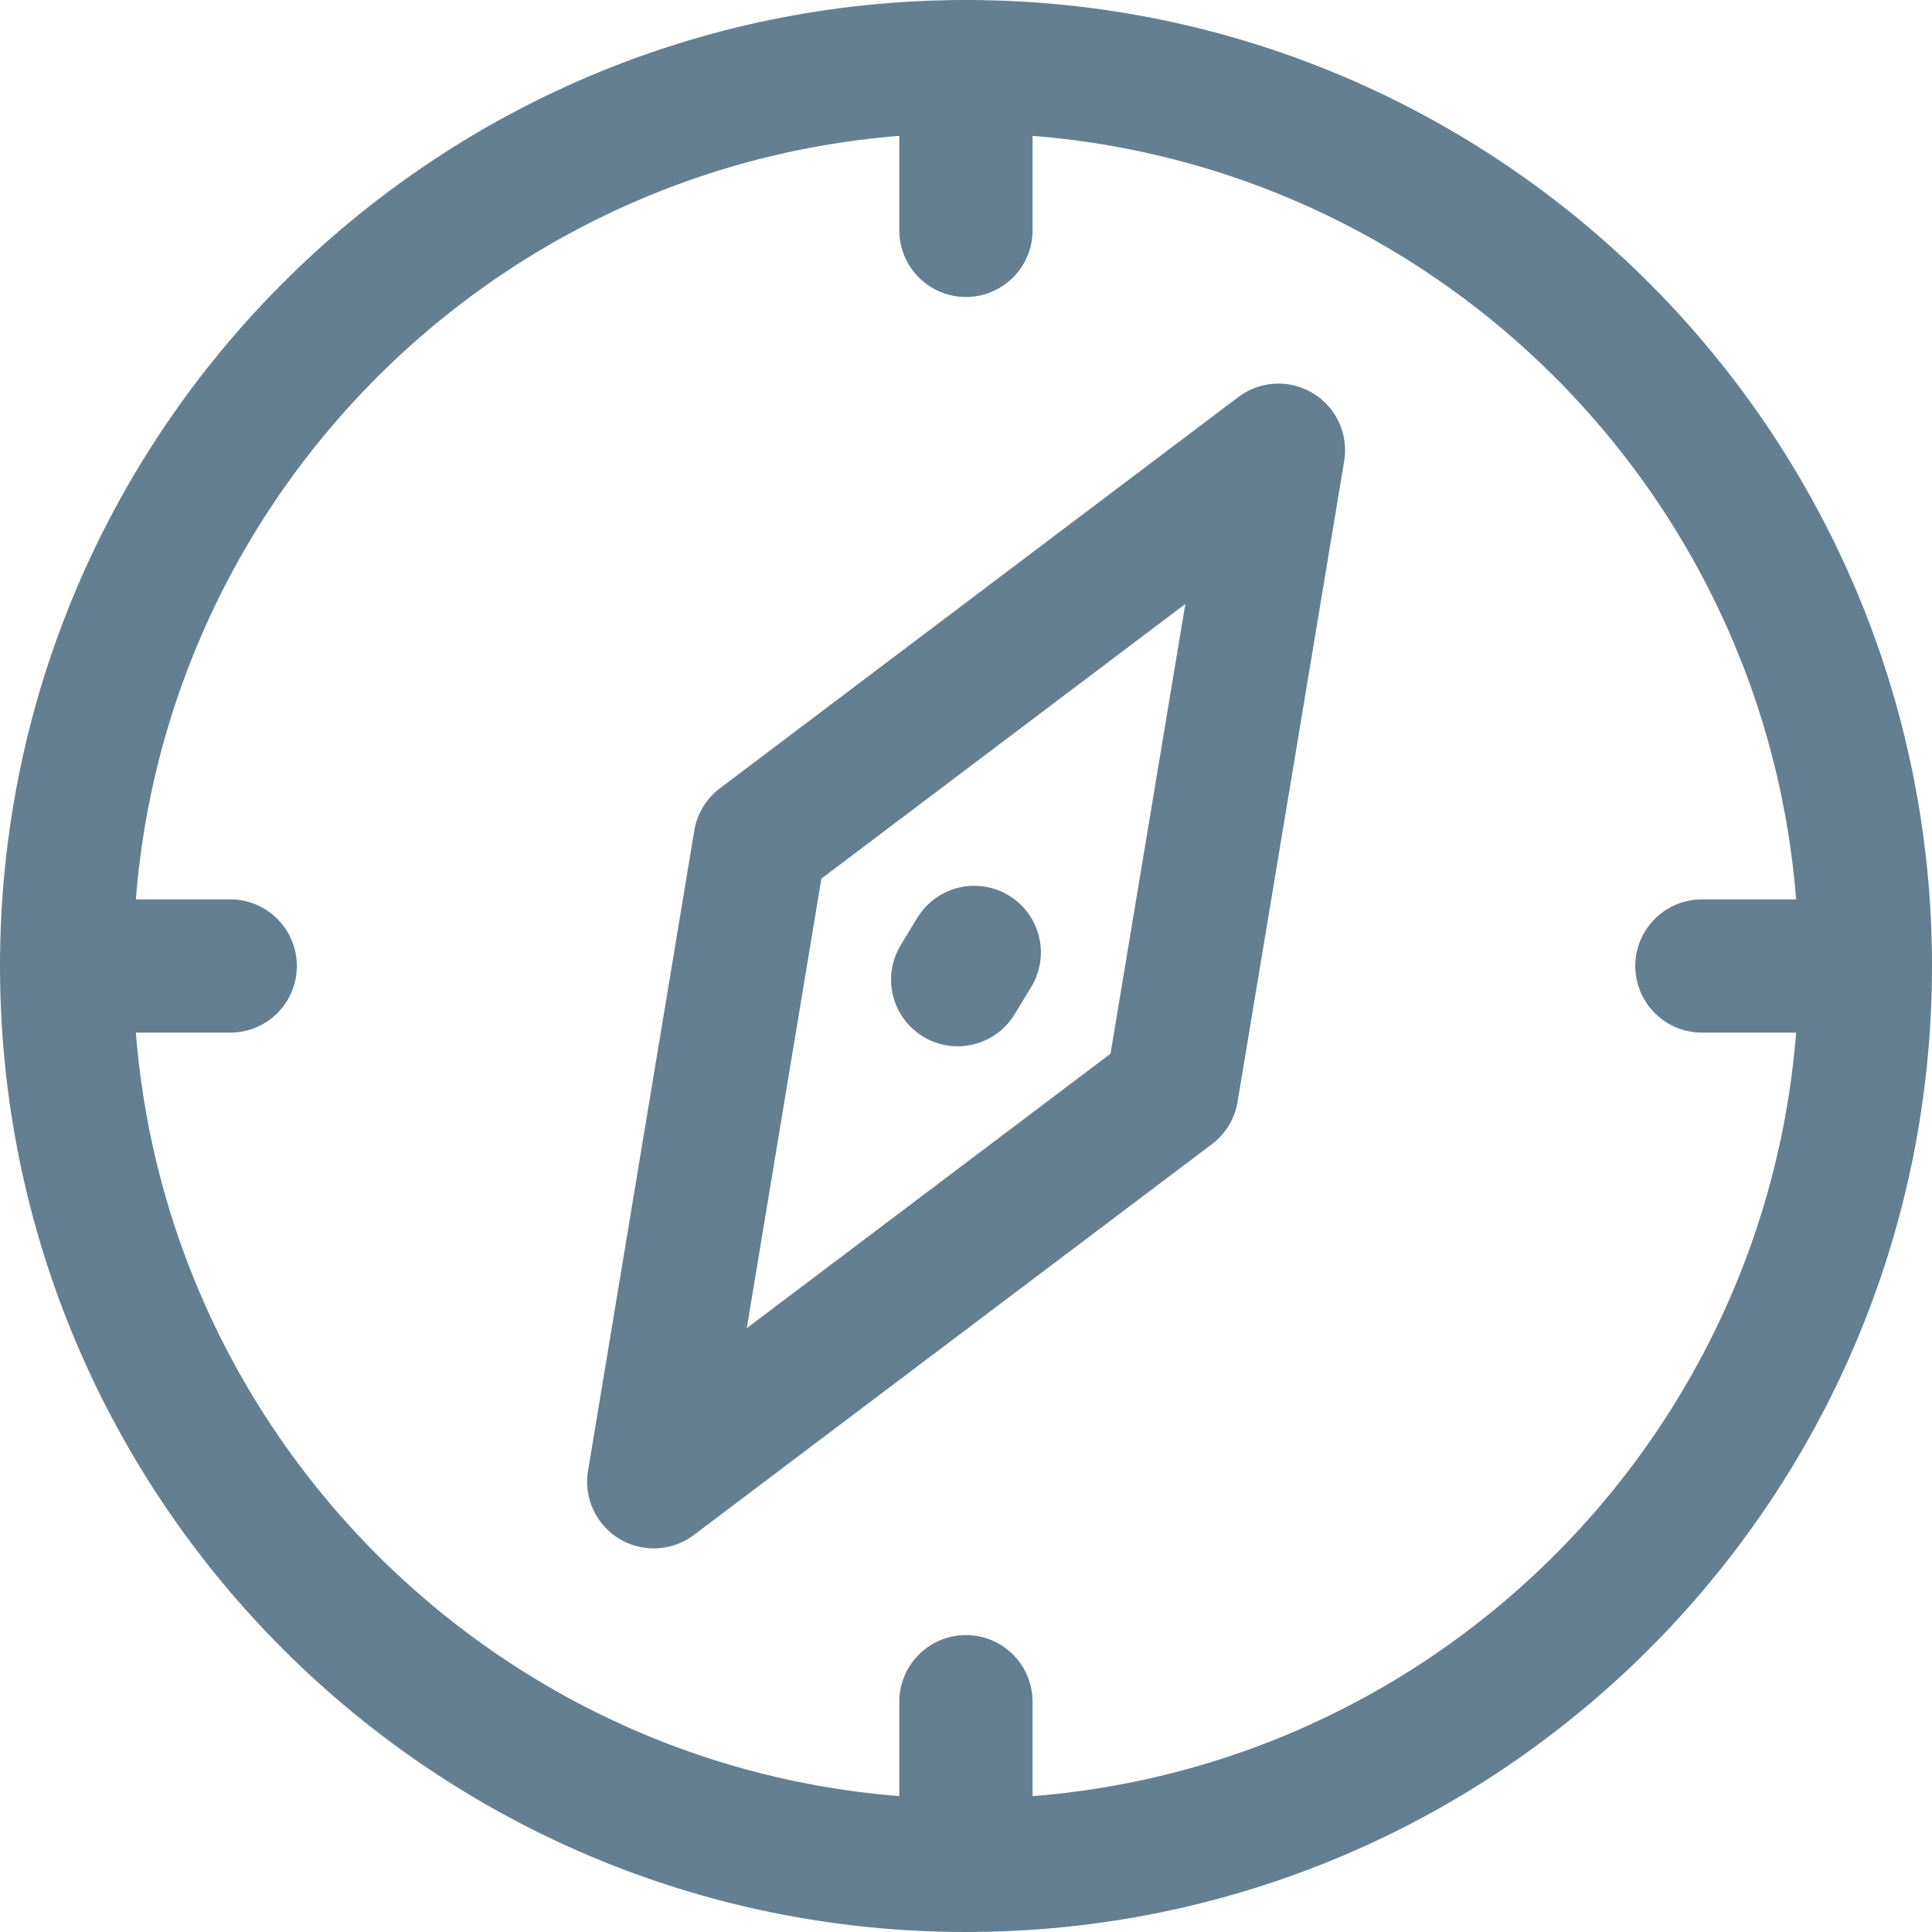 <?xml version="1.0" encoding="utf-8"?>
<svg width="29" height="29" viewBox="0 0 29 29" fill="none" xmlns="http://www.w3.org/2000/svg">
<path d="M14.5 28C21.956 28 28 21.956 28 14.5C28 7.044 21.956 1 14.5 1C7.044 1 1 7.044 1 14.5C1 21.956 7.044 28 14.5 28Z" stroke="#647F92" stroke-width="2" stroke-miterlimit="10" stroke-linecap="round" stroke-linejoin="round"/>
<path d="M14.499 1V3.458" stroke="#647F92" stroke-width="2" stroke-miterlimit="10" stroke-linecap="round" stroke-linejoin="round"/>
<path d="M14.499 25.543V28" stroke="#647F92" stroke-width="2" stroke-miterlimit="10" stroke-linecap="round" stroke-linejoin="round"/>
<path d="M27.998 14.5H25.546" stroke="#647F92" stroke-width="2" stroke-miterlimit="10" stroke-linecap="round" stroke-linejoin="round"/>
<path d="M3.456 14.5H1.004" stroke="#647F92" stroke-width="2" stroke-miterlimit="10" stroke-linecap="round" stroke-linejoin="round"/>
<path d="M19.19 6.758L11.408 12.631L9.813 22.242L17.59 16.375L19.19 6.758Z" stroke="#647F92" stroke-width="2" stroke-miterlimit="10" stroke-linecap="round" stroke-linejoin="round"/>
<path d="M14.624 14.296L14.375 14.705" stroke="#647F92" stroke-width="2" stroke-miterlimit="10" stroke-linecap="round" stroke-linejoin="round"/>
</svg>
